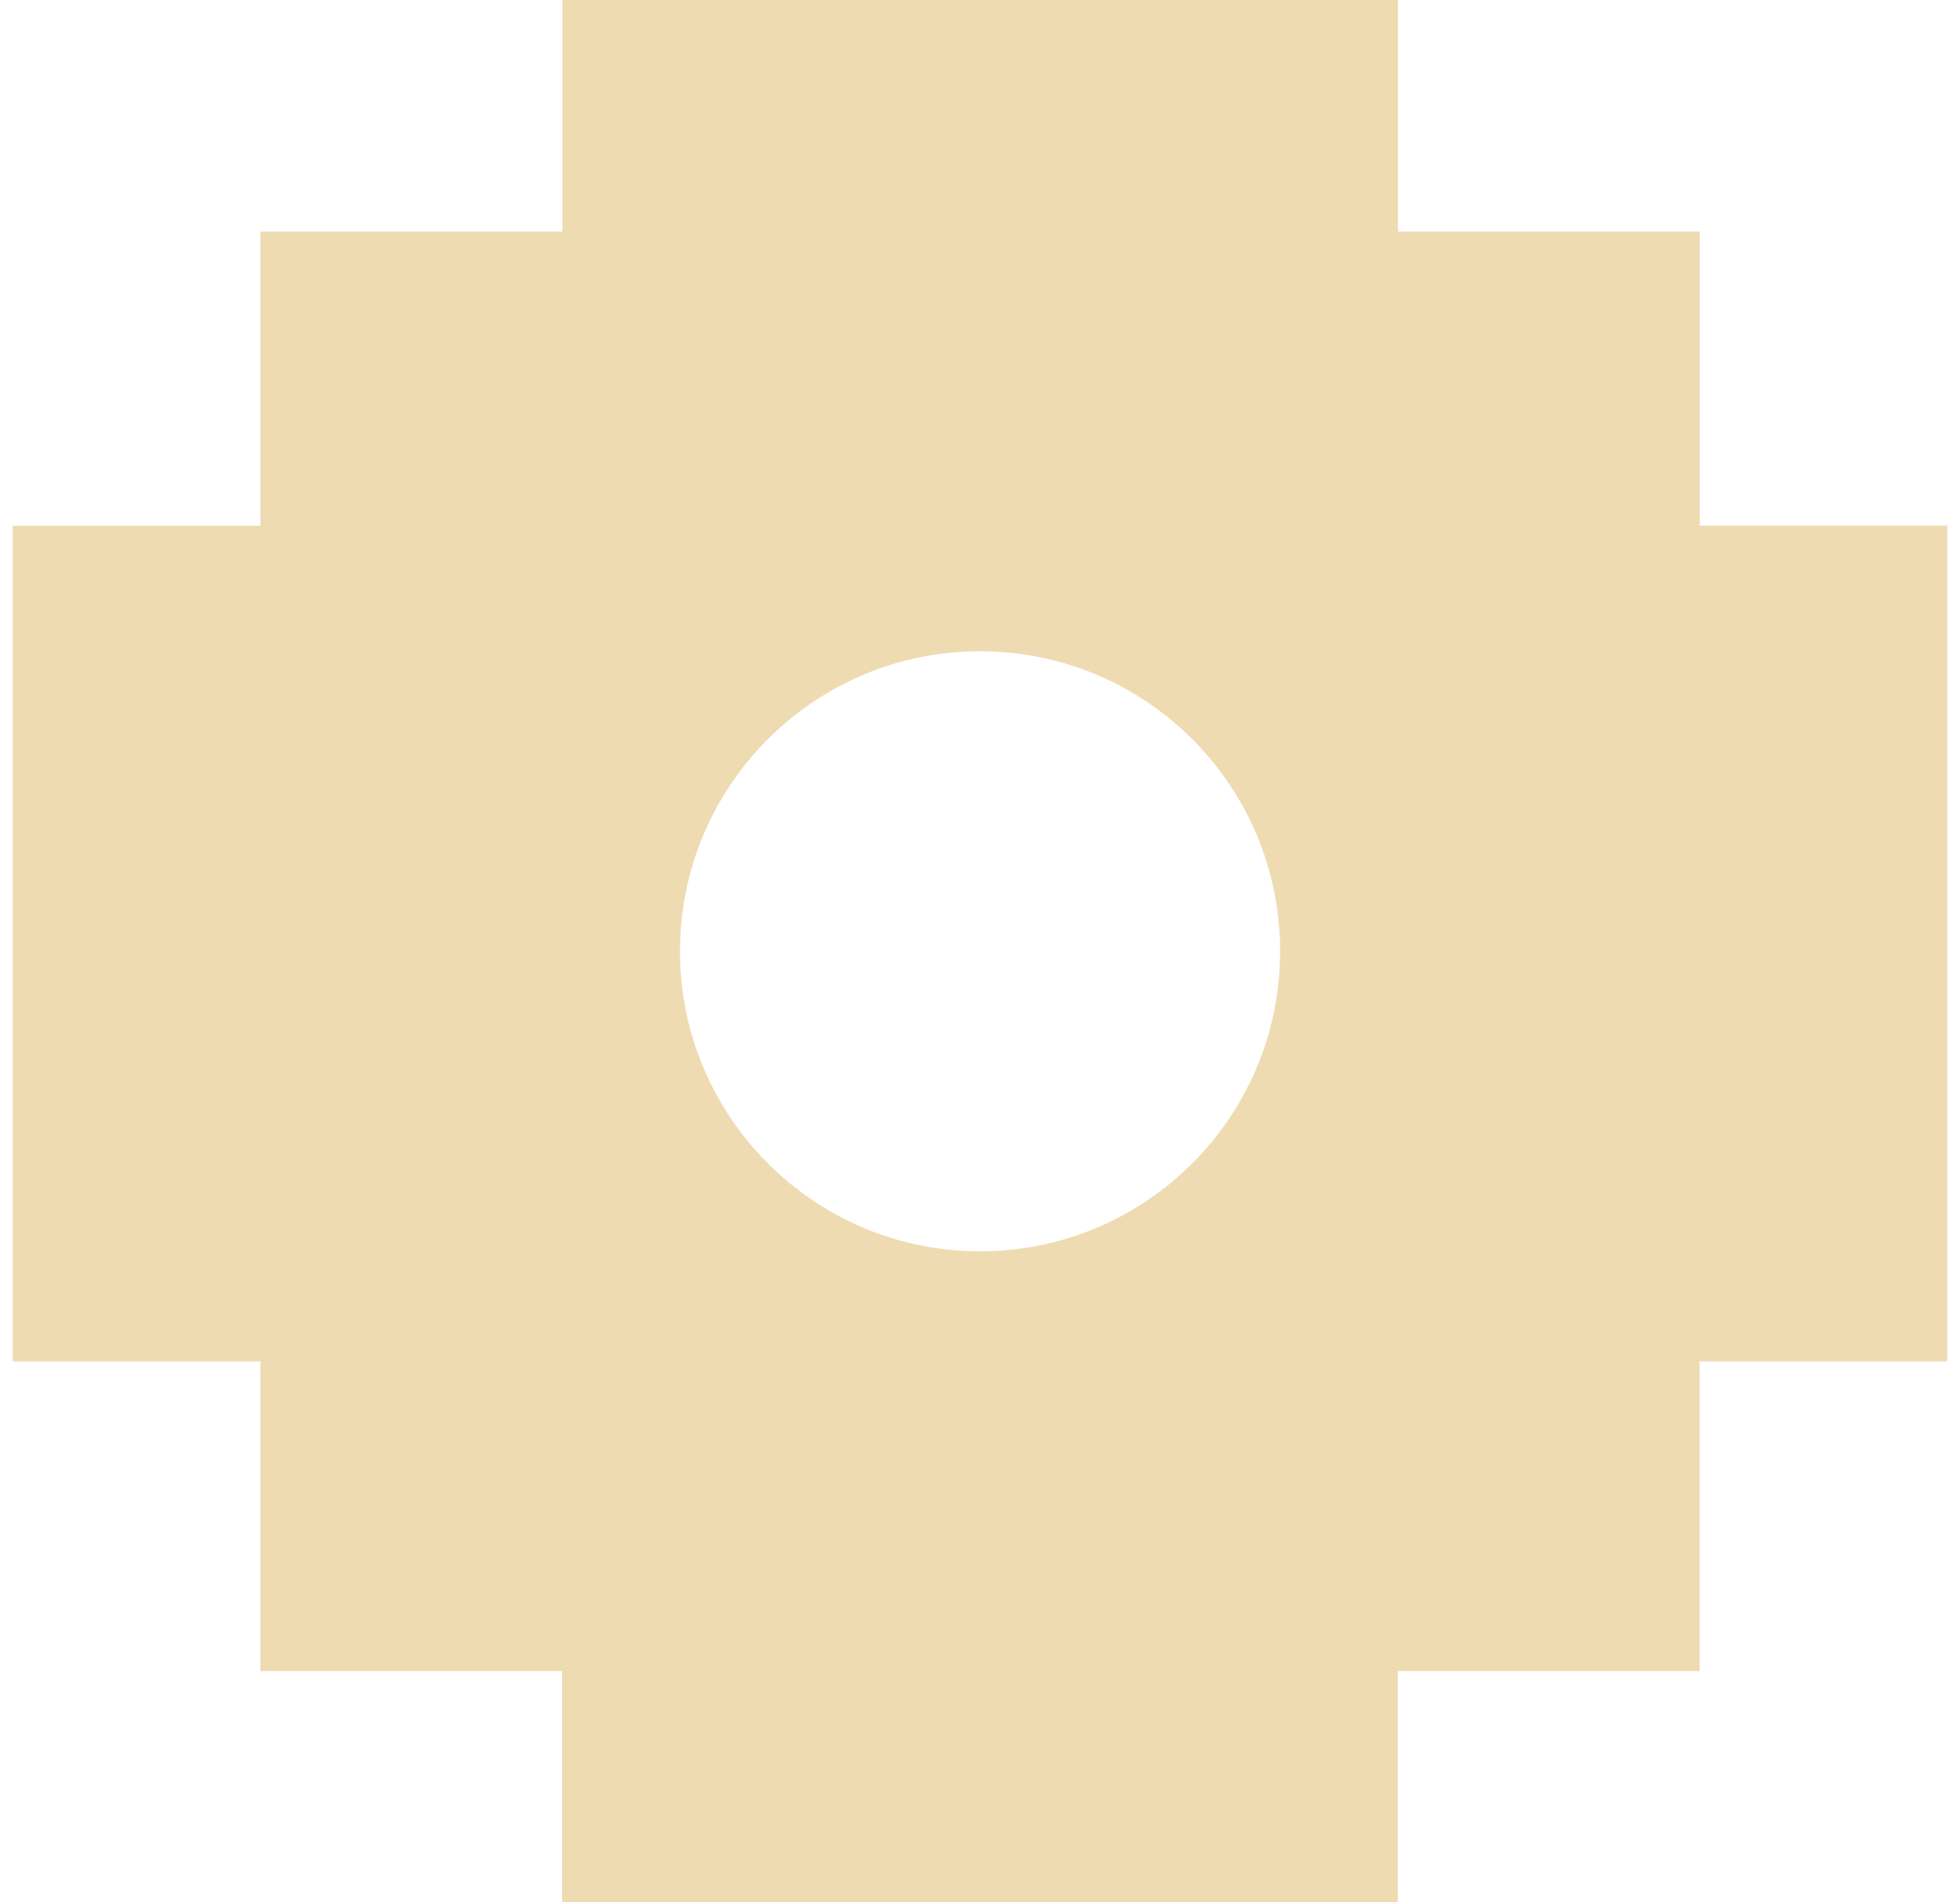 <svg xmlns="http://www.w3.org/2000/svg" width="34" height="33" viewBox="0 0 34 33" fill="none"><g clip-path="url(#clip0_91_1563)"><path d="M17.001 22.206C20.152 22.206 22.706 19.652 22.706 16.501C22.706 13.351 20.152 10.797 17.001 10.797C13.851 10.797 11.296 13.351 11.296 16.501C11.296 19.652 13.851 22.206 17.001 22.206Z" stroke="#EFDBB2" stroke-miterlimit="10"></path><g clip-path="url(#clip1_91_1563)"><path d="M29.486 9.117V4.017H24.251V0H9.754V4.017H4.517V9.12H0.22V23.617H4.517V28.986H9.751V33.003H24.248V28.986H29.483V23.617H33.779V9.117H29.483H29.486ZM17.001 22.253C13.823 22.253 11.247 19.677 11.247 16.498C11.247 13.32 13.823 10.744 17.001 10.744C20.179 10.744 22.756 13.32 22.756 16.498C22.756 19.677 20.179 22.253 17.001 22.253Z" fill="#EFDBB2"></path></g></g><defs><clipPath id="clip0_91_1563"><rect width="33.559" height="33" fill="white" transform="translate(0.22)"></rect></clipPath><clipPath id="clip1_91_1563"><rect width="33.559" height="33" fill="white" transform="translate(0.22)"></rect></clipPath></defs></svg>